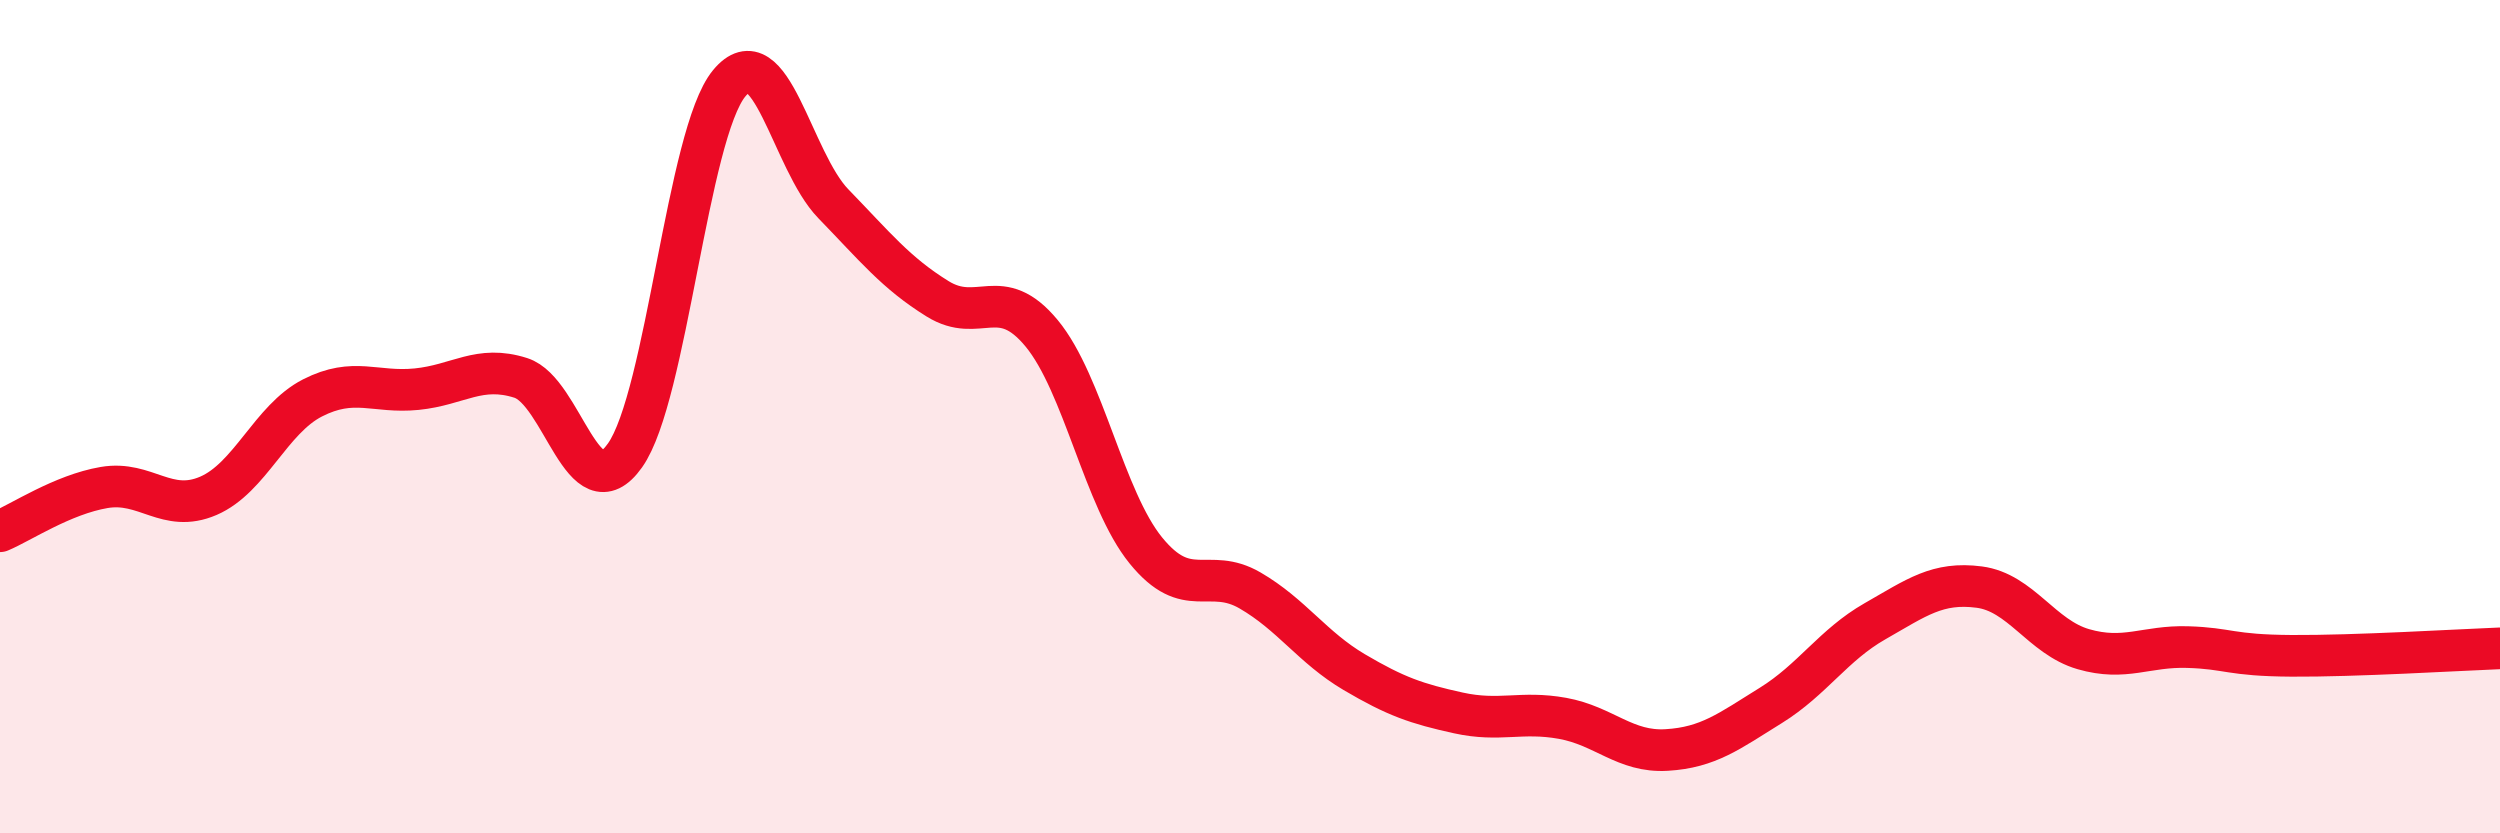 
    <svg width="60" height="20" viewBox="0 0 60 20" xmlns="http://www.w3.org/2000/svg">
      <path
        d="M 0,12.75 C 0.5,12.54 1.5,11.87 2.5,11.7 C 3.5,11.53 4,12.33 5,11.9 C 6,11.47 6.5,10.06 7.5,9.55 C 8.5,9.04 9,9.44 10,9.34 C 11,9.24 11.5,8.75 12.5,9.07 C 13.5,9.39 14,12.34 15,10.93 C 16,9.52 16.5,3.21 17.5,2 C 18.5,0.79 19,3.86 20,4.89 C 21,5.92 21.5,6.55 22.5,7.17 C 23.5,7.79 24,6.79 25,8 C 26,9.21 26.5,11.98 27.5,13.21 C 28.5,14.44 29,13.59 30,14.17 C 31,14.75 31.5,15.54 32.5,16.13 C 33.5,16.72 34,16.89 35,17.11 C 36,17.33 36.5,17.06 37.5,17.24 C 38.5,17.42 39,18.06 40,18 C 41,17.94 41.5,17.55 42.5,16.93 C 43.5,16.31 44,15.48 45,14.91 C 46,14.34 46.5,13.96 47.5,14.09 C 48.5,14.22 49,15.29 50,15.58 C 51,15.87 51.5,15.5 52.5,15.53 C 53.5,15.56 53.5,15.73 55,15.74 C 56.5,15.75 59,15.6 60,15.56L60 20L0 20Z"
        fill="#EB0A25"
        opacity="0.1"
        stroke-linecap="round"
        stroke-linejoin="round"
      />
      <path
        d="M 0,12.75 C 0.5,12.54 1.5,11.87 2.5,11.7 C 3.5,11.53 4,12.33 5,11.9 C 6,11.47 6.5,10.06 7.5,9.55 C 8.5,9.04 9,9.44 10,9.34 C 11,9.24 11.5,8.75 12.5,9.07 C 13.5,9.39 14,12.34 15,10.93 C 16,9.52 16.5,3.21 17.5,2 C 18.5,0.79 19,3.86 20,4.89 C 21,5.92 21.5,6.55 22.5,7.17 C 23.5,7.79 24,6.79 25,8 C 26,9.21 26.5,11.98 27.5,13.21 C 28.5,14.44 29,13.59 30,14.17 C 31,14.75 31.5,15.54 32.5,16.13 C 33.5,16.72 34,16.89 35,17.11 C 36,17.33 36.5,17.06 37.5,17.24 C 38.5,17.42 39,18.06 40,18 C 41,17.94 41.5,17.55 42.5,16.93 C 43.5,16.31 44,15.48 45,14.91 C 46,14.34 46.5,13.96 47.5,14.09 C 48.5,14.22 49,15.29 50,15.58 C 51,15.87 51.5,15.5 52.5,15.53 C 53.5,15.56 53.5,15.73 55,15.74 C 56.5,15.75 59,15.6 60,15.56"
        stroke="#EB0A25"
        stroke-width="1"
        fill="none"
        stroke-linecap="round"
        stroke-linejoin="round"
      />
    </svg>
  